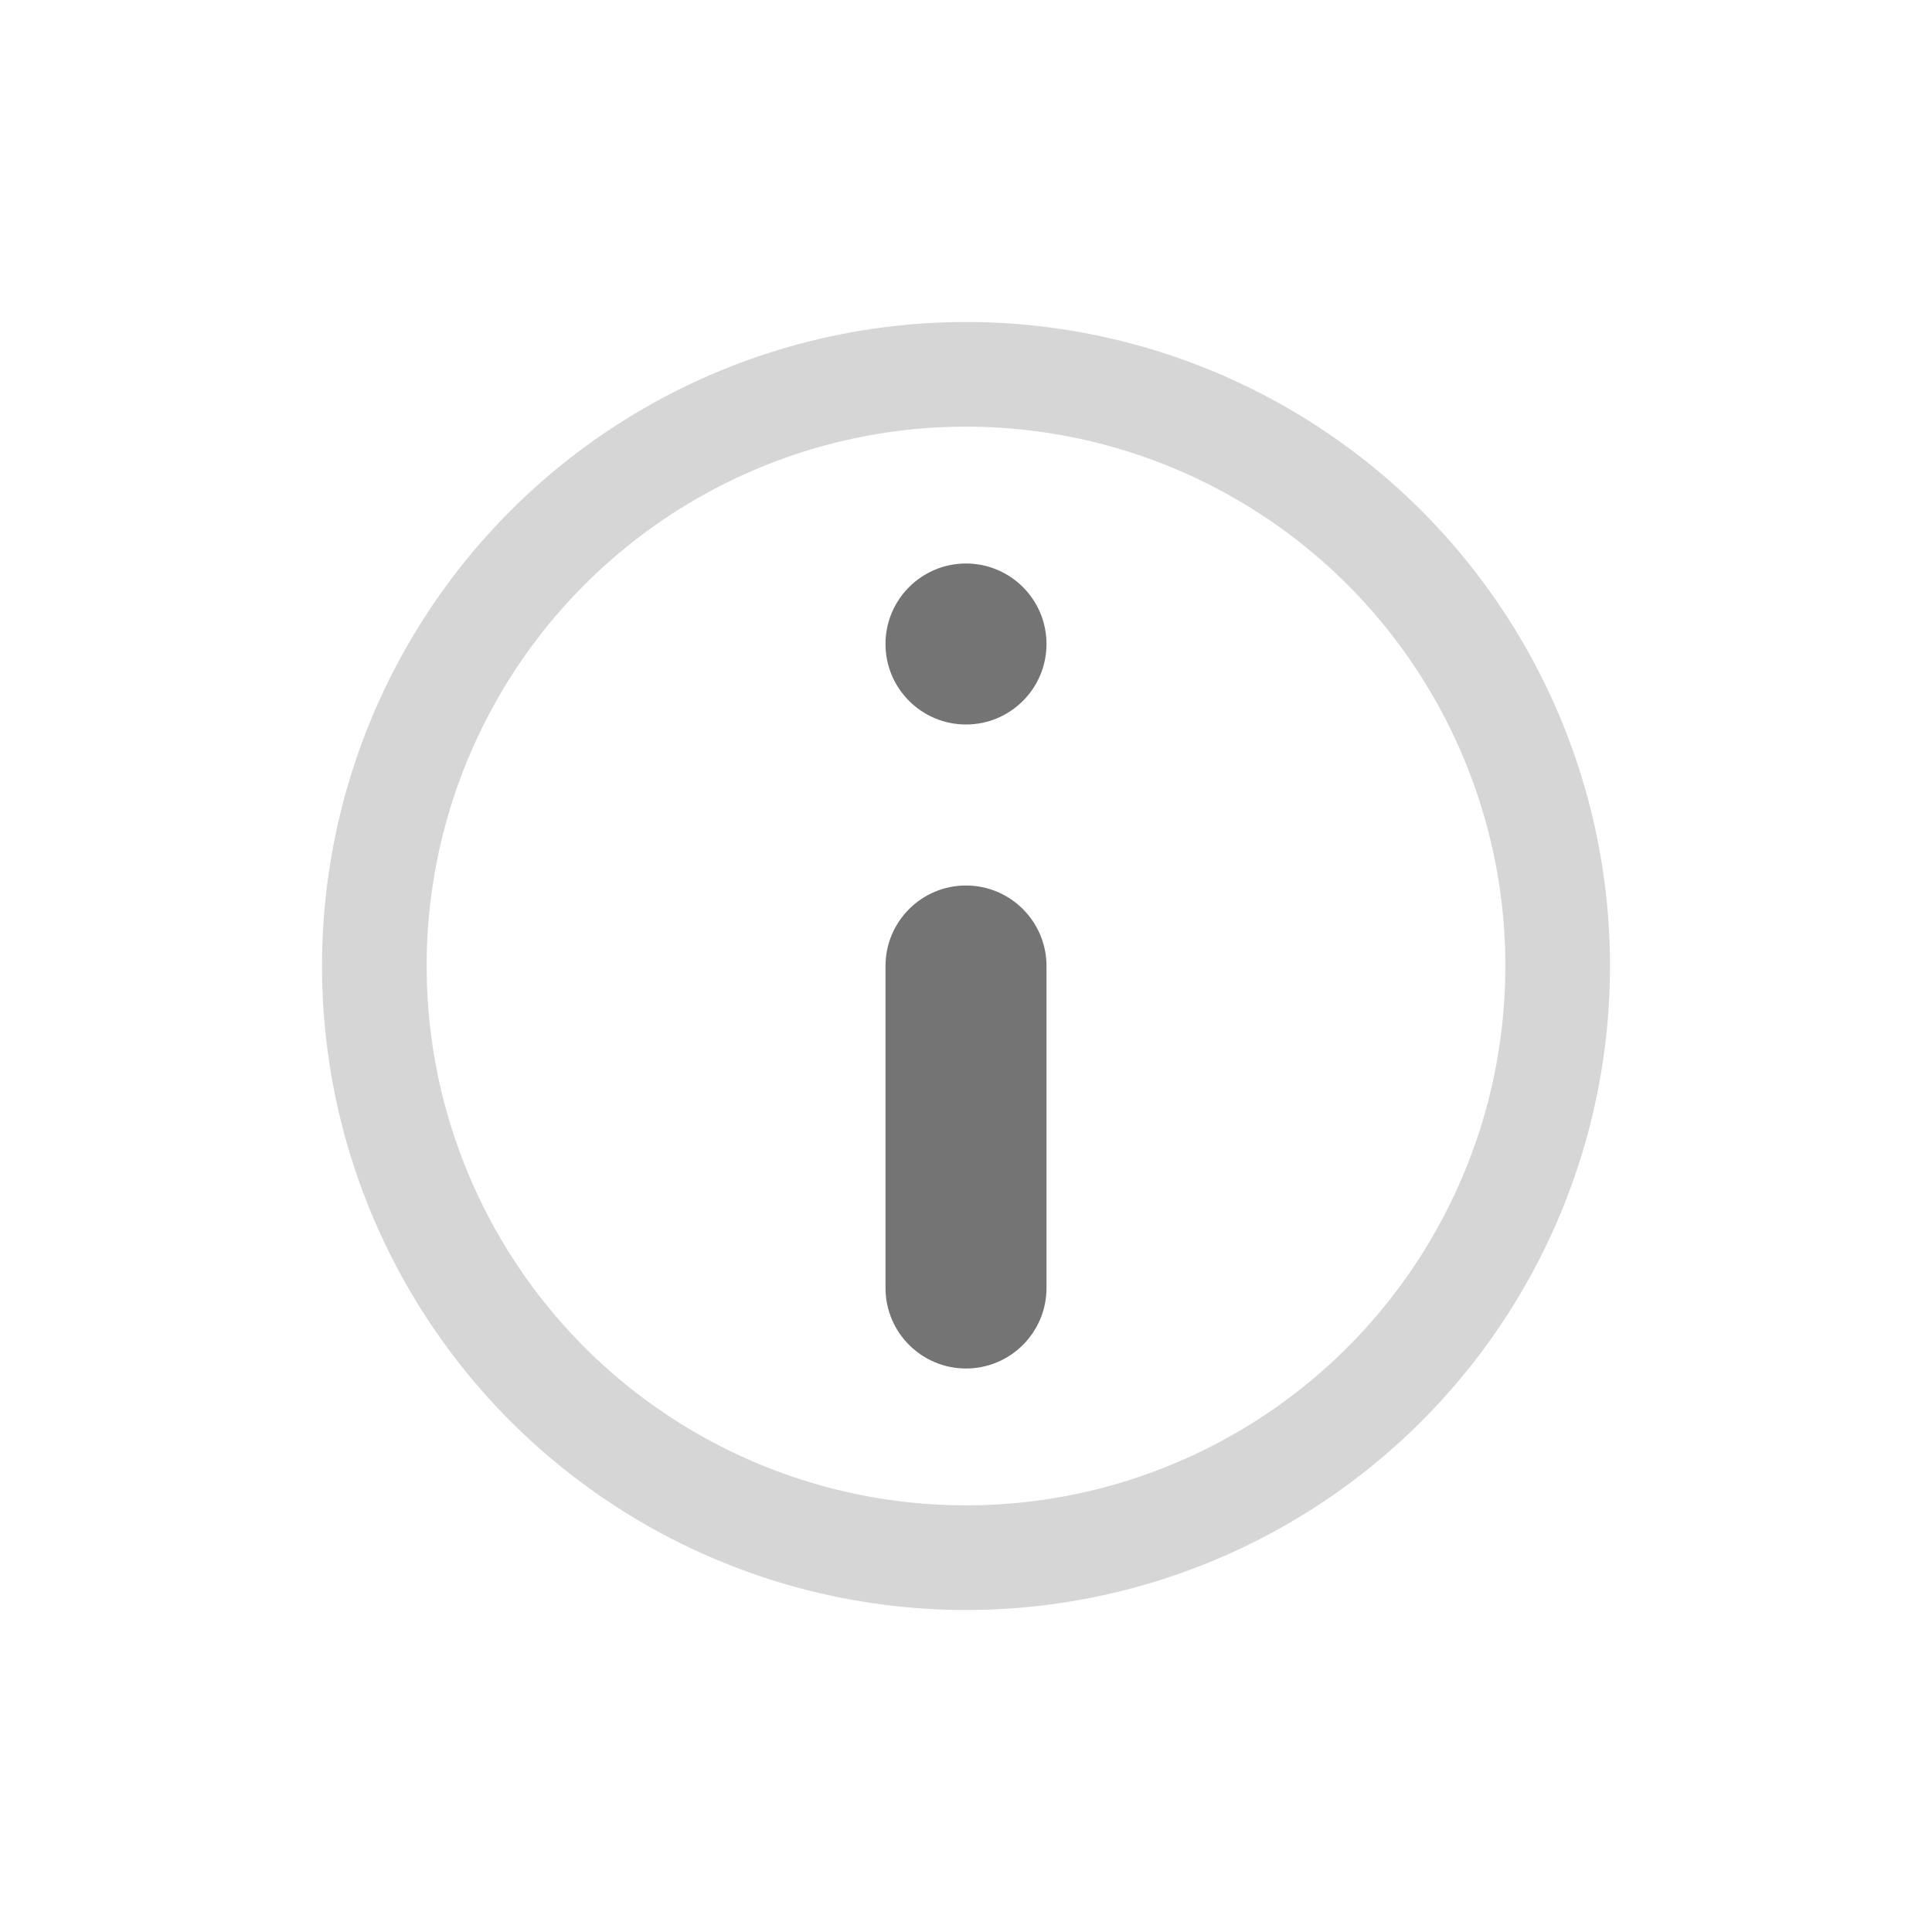 <svg viewBox='0 0 24 24' fill='none' xmlns='http://www.w3.org/2000/svg' class='icon--s'>
    <path tabindex="-1" class='icon__fill' fill-rule='evenodd' clip-rule='evenodd' d='M13 8C13 8.552 12.552 9 12 9C11.448 9 11 8.552 11 8C11 7.448 11.448 7 12 7C12.552 7 13 7.448 13 8ZM12 11C12.552 11 13 11.448 13 12V16C13 16.552 12.552 17 12 17C11.448 17 11 16.552 11 16V12C11 11.448 11.448 11 12 11Z' fill='#747474' />
    <circle tabindex="-1" class='icon__stroke' cx='12' cy='12' r='7.35' stroke-width='1.3' stroke='#d6d6d6' />
</svg>
